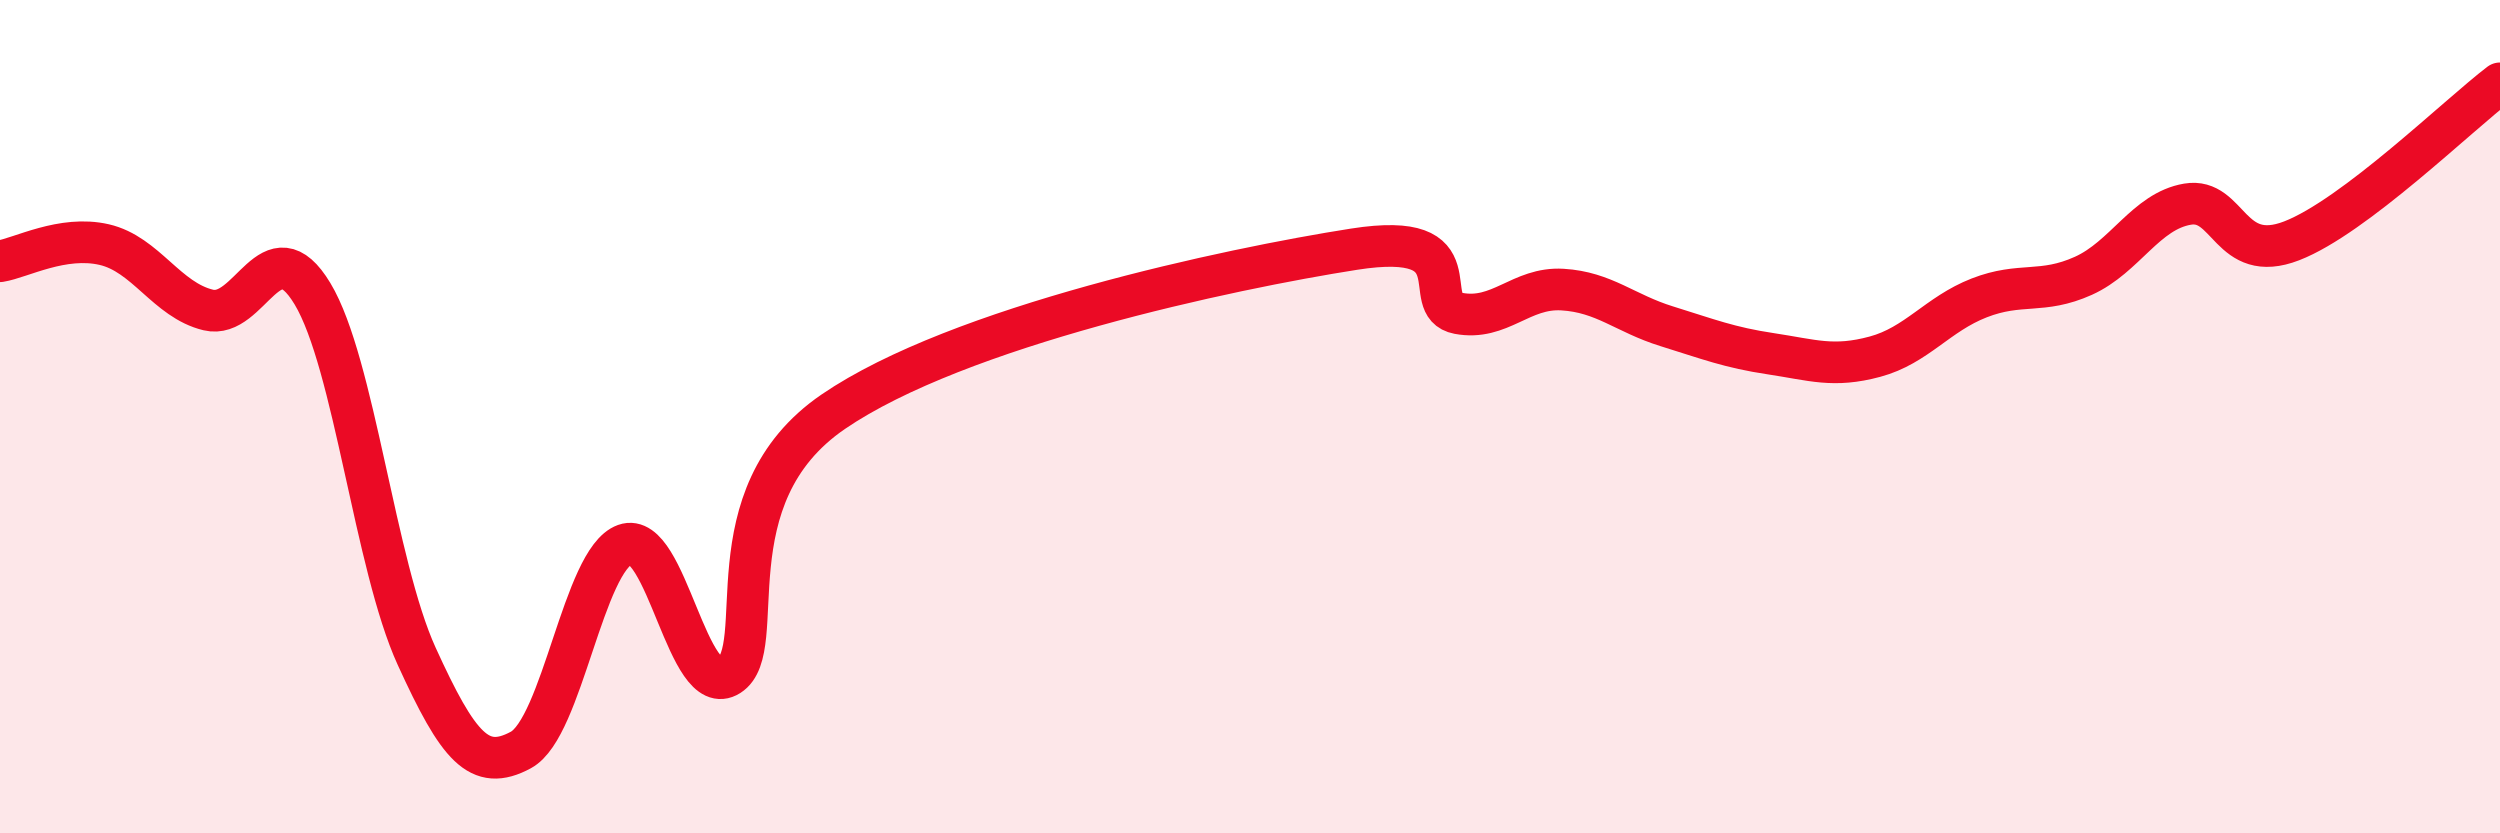
    <svg width="60" height="20" viewBox="0 0 60 20" xmlns="http://www.w3.org/2000/svg">
      <path
        d="M 0,6.27 C 0.5,6.19 1.5,5.64 2.5,5.87 C 3.5,6.1 4,7.2 5,7.44 C 6,7.68 6.5,5.39 7.5,7.05 C 8.5,8.71 9,13.56 10,15.75 C 11,17.94 11.5,18.54 12.5,18 C 13.5,17.46 14,13.43 15,13.07 C 16,12.71 16.5,16.85 17.5,16.21 C 18.5,15.57 17,11.93 20,9.88 C 23,7.83 29.5,6.45 32.5,5.98 C 35.5,5.51 34,7.33 35,7.52 C 36,7.71 36.5,6.89 37.5,6.95 C 38.5,7.01 39,7.52 40,7.83 C 41,8.14 41.5,8.34 42.5,8.49 C 43.5,8.64 44,8.83 45,8.56 C 46,8.29 46.5,7.54 47.5,7.15 C 48.5,6.76 49,7.07 50,6.62 C 51,6.17 51.5,5.07 52.5,4.9 C 53.5,4.73 53.5,6.36 55,5.78 C 56.5,5.2 59,2.76 60,2L60 20L0 20Z"
        fill="#EB0A25"
        opacity="0.1"
        stroke-linecap="round"
        stroke-linejoin="round"
      />
      <path
        d="M 0,6.27 C 0.5,6.19 1.5,5.64 2.5,5.87 C 3.5,6.1 4,7.2 5,7.44 C 6,7.68 6.5,5.39 7.5,7.05 C 8.5,8.71 9,13.56 10,15.75 C 11,17.94 11.5,18.54 12.5,18 C 13.5,17.46 14,13.43 15,13.07 C 16,12.71 16.5,16.85 17.5,16.21 C 18.5,15.57 17,11.93 20,9.88 C 23,7.83 29.5,6.45 32.5,5.98 C 35.5,5.51 34,7.33 35,7.52 C 36,7.71 36.5,6.89 37.5,6.95 C 38.5,7.01 39,7.52 40,7.83 C 41,8.14 41.5,8.34 42.5,8.49 C 43.5,8.64 44,8.83 45,8.56 C 46,8.29 46.5,7.54 47.5,7.15 C 48.5,6.76 49,7.07 50,6.62 C 51,6.17 51.5,5.07 52.5,4.9 C 53.5,4.73 53.5,6.36 55,5.78 C 56.5,5.2 59,2.76 60,2"
        stroke="#EB0A25"
        stroke-width="1"
        fill="none"
        stroke-linecap="round"
        stroke-linejoin="round"
      />
    </svg>
  